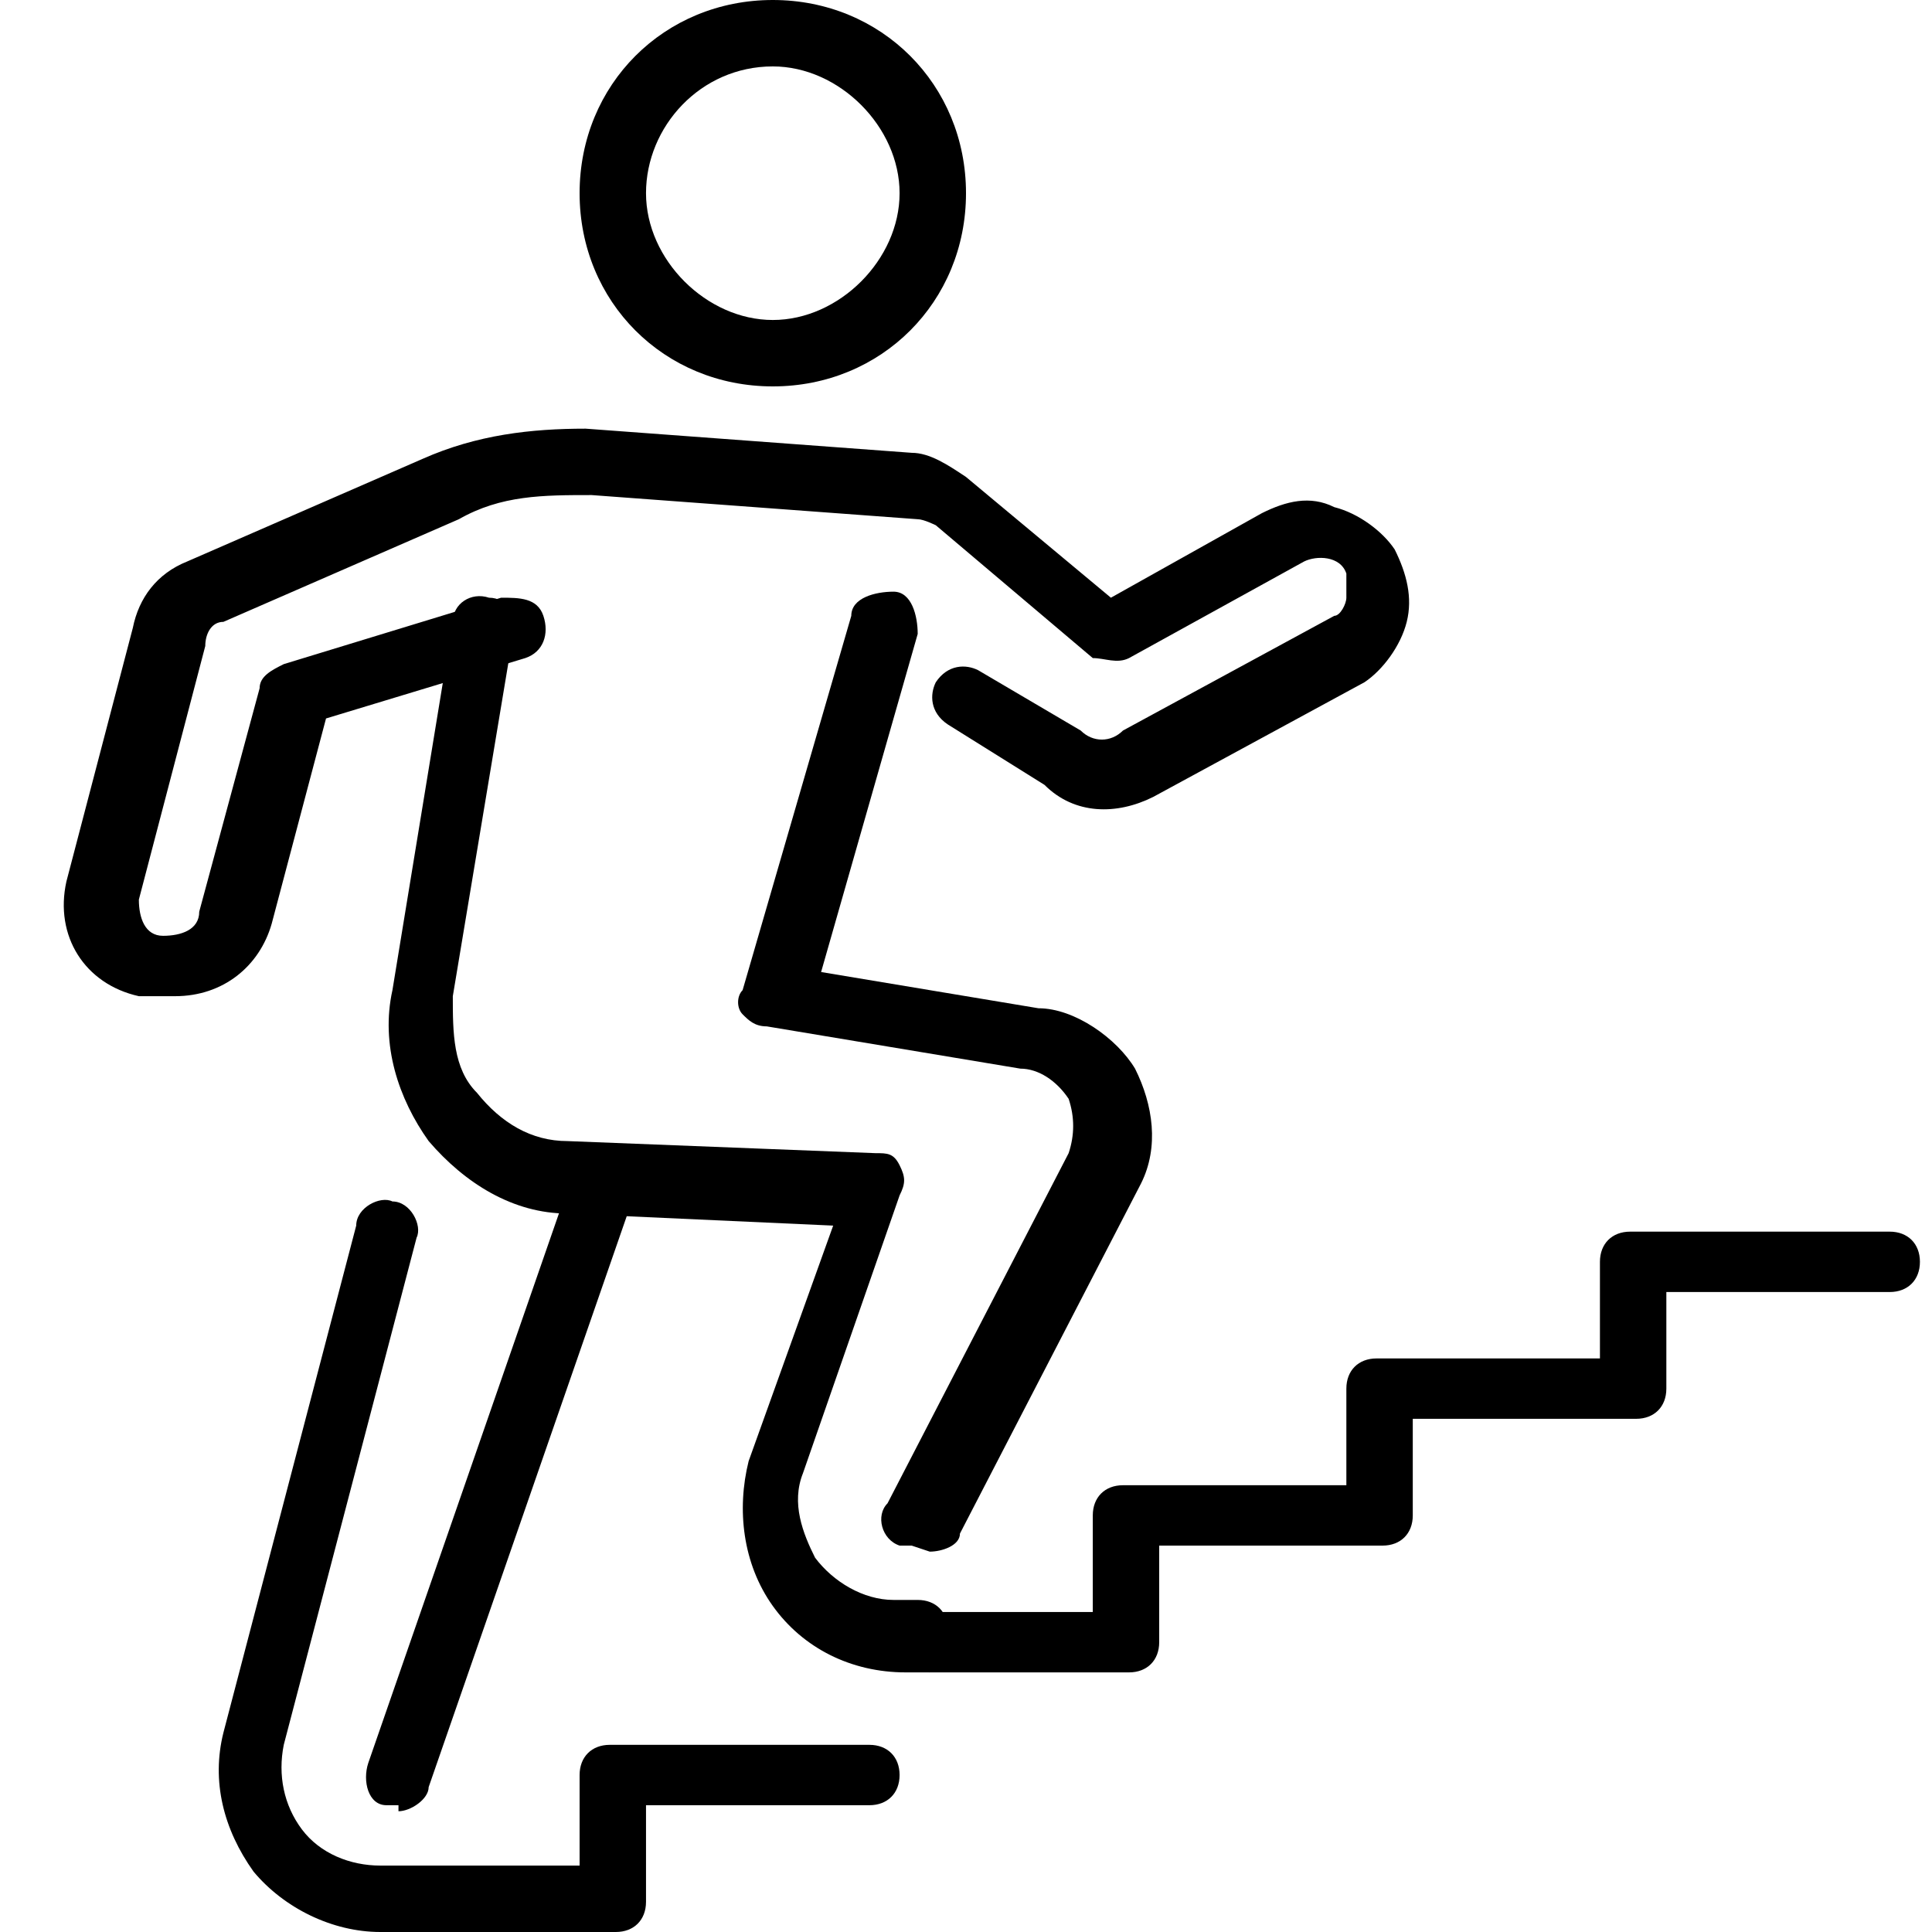 <?xml version="1.0" encoding="UTF-8"?>
<svg id="_x3C_Layer_x3E_" xmlns="http://www.w3.org/2000/svg" version="1.1" xmlns:xlink="http://www.w3.org/1999/xlink" viewBox="0 0 32 32">
  <!-- Generator: Adobe Illustrator 29.3.1, SVG Export Plug-In . SVG Version: 2.1.0 Build 151)  -->
  <g id="step_x2C__career_x2C__rise_x2C__promotion">
    <g>
      <path d="M18.6,27.7h-3.2c-.3,0-.5-.2-.5-.5s.2-.5.5-.5h2.7v-1.6c0-.3.2-.5.5-.5h3.7v-1.6c0-.3.2-.5.5-.5h3.7v-1.6c0-.3.2-.5.5-.5h4.3c.3,0,.5.2.5.5s-.2.5-.5.5h-3.7v1.6c0,.3-.2.5-.5.5h-3.7v1.6c0,.3-.2.5-.5.5h-3.7v1.6c0,.3-.2.5-.5.5Z"/>
      <path d="M10.1,32h-3.2c-.3,0-.5-.2-.5-.5s.2-.5.5-.5h2.7v-1.6c0-.3.2-.5.5-.5h4.3c.3,0,.5.2.5.5s-.2.5-.5.5h-3.7v1.6c0,.3-.2.5-.5.5Z"/>
    </g>
    <g>
      <g>
        <g>
          <path d="M6.6,29.9c0,0-.1,0-.2,0-.3,0-.4-.4-.3-.7l3.4-9.8c0-.3.4-.4.7-.3.3,0,.4.4.3.7l-3.4,9.8c0,.2-.3.4-.5.4Z"/>
          <path d="M10.1,32h-3.8c-.8,0-1.6-.4-2.1-1-.5-.7-.7-1.5-.5-2.3l2.2-8.4c0-.3.4-.5.6-.4.3,0,.5.4.4.6l-2.2,8.4c-.1.5,0,1,.3,1.4s.8.6,1.3.6h3.8c.3,0,.5.2.5.5s-.2.5-.5.5Z"/>
        </g>
        <path d="M15.4,27.7h-.4c-.9,0-1.7-.4-2.2-1.1-.5-.7-.6-1.6-.4-2.4l1.4-3.9-4.4-.2c-.9,0-1.7-.5-2.3-1.2-.5-.7-.8-1.6-.6-2.5l1-6.1c0-.3.3-.5.6-.4.3,0,.5.3.4.6l-1,6c0,.6,0,1.2.4,1.6.4.5.9.8,1.5.8l5.1.2c.2,0,.3,0,.4.2s.1.3,0,.5l-1.6,4.6c-.2.5,0,1,.2,1.4.3.4.8.7,1.3.7h.4c.3,0,.5.2.5.5s-.2.5-.5.5Z"/>
        <path d="M2.6,16.5c-.1,0-.2,0-.3,0-.9-.2-1.4-1-1.2-1.9l1.1-4.2c.1-.5.4-.9.9-1.1l3.9-1.7c.9-.4,1.8-.5,2.7-.5l5.4.4c.3,0,.6.2.9.4l2.4,2,2.5-1.4c.4-.2.8-.3,1.2-.1.4.1.8.4,1,.7.2.4.3.8.2,1.2s-.4.8-.7,1l-3.5,1.9c-.6.3-1.3.3-1.8-.2l-1.6-1c-.3-.2-.3-.5-.2-.7.2-.3.5-.3.7-.2l1.7,1c.2.2.5.2.7,0l3.5-1.9c.1,0,.2-.2.2-.3,0-.1,0-.3,0-.4-.1-.3-.5-.3-.7-.2l-2.9,1.6c-.2.1-.4,0-.6,0l-2.6-2.2c0,0-.2-.1-.3-.1l-5.4-.4c-.8,0-1.5,0-2.2.4l-3.9,1.7c-.2,0-.3.2-.3.4l-1.1,4.2c0,.3.1.6.4.6.3,0,.6-.1.6-.4l1-3.7c0-.2.2-.3.4-.4l3.6-1.1c.3,0,.6,0,.7.3s0,.6-.3.7l-3.3,1-.9,3.4c-.2.7-.8,1.2-1.6,1.2Z"/>
        <path d="M15.1,25.6c0,0-.2,0-.2,0-.3-.1-.4-.5-.2-.7l3-5.8c.1-.3.1-.6,0-.9-.2-.3-.5-.5-.8-.5l-4.2-.7c-.2,0-.3-.1-.4-.2s-.1-.3,0-.4l1.8-6.2c0-.3.4-.4.7-.4.3,0,.4.4.4.7l-1.6,5.6,3.6.6c.6,0,1.3.5,1.6,1,.3.6.4,1.3.1,1.9l-3,5.8c0,.2-.3.3-.5.3Z"/>
      </g>
      <path d="M12.8,6.4c-1.8,0-3.2-1.4-3.2-3.2s1.4-3.2,3.2-3.2,3.2,1.4,3.2,3.2-1.4,3.2-3.2,3.2ZM12.8,1.1c-1.2,0-2.1,1-2.1,2.1s1,2.1,2.1,2.1,2.1-1,2.1-2.1-1-2.1-2.1-2.1Z"/>
    </g>
  </g>
</svg>